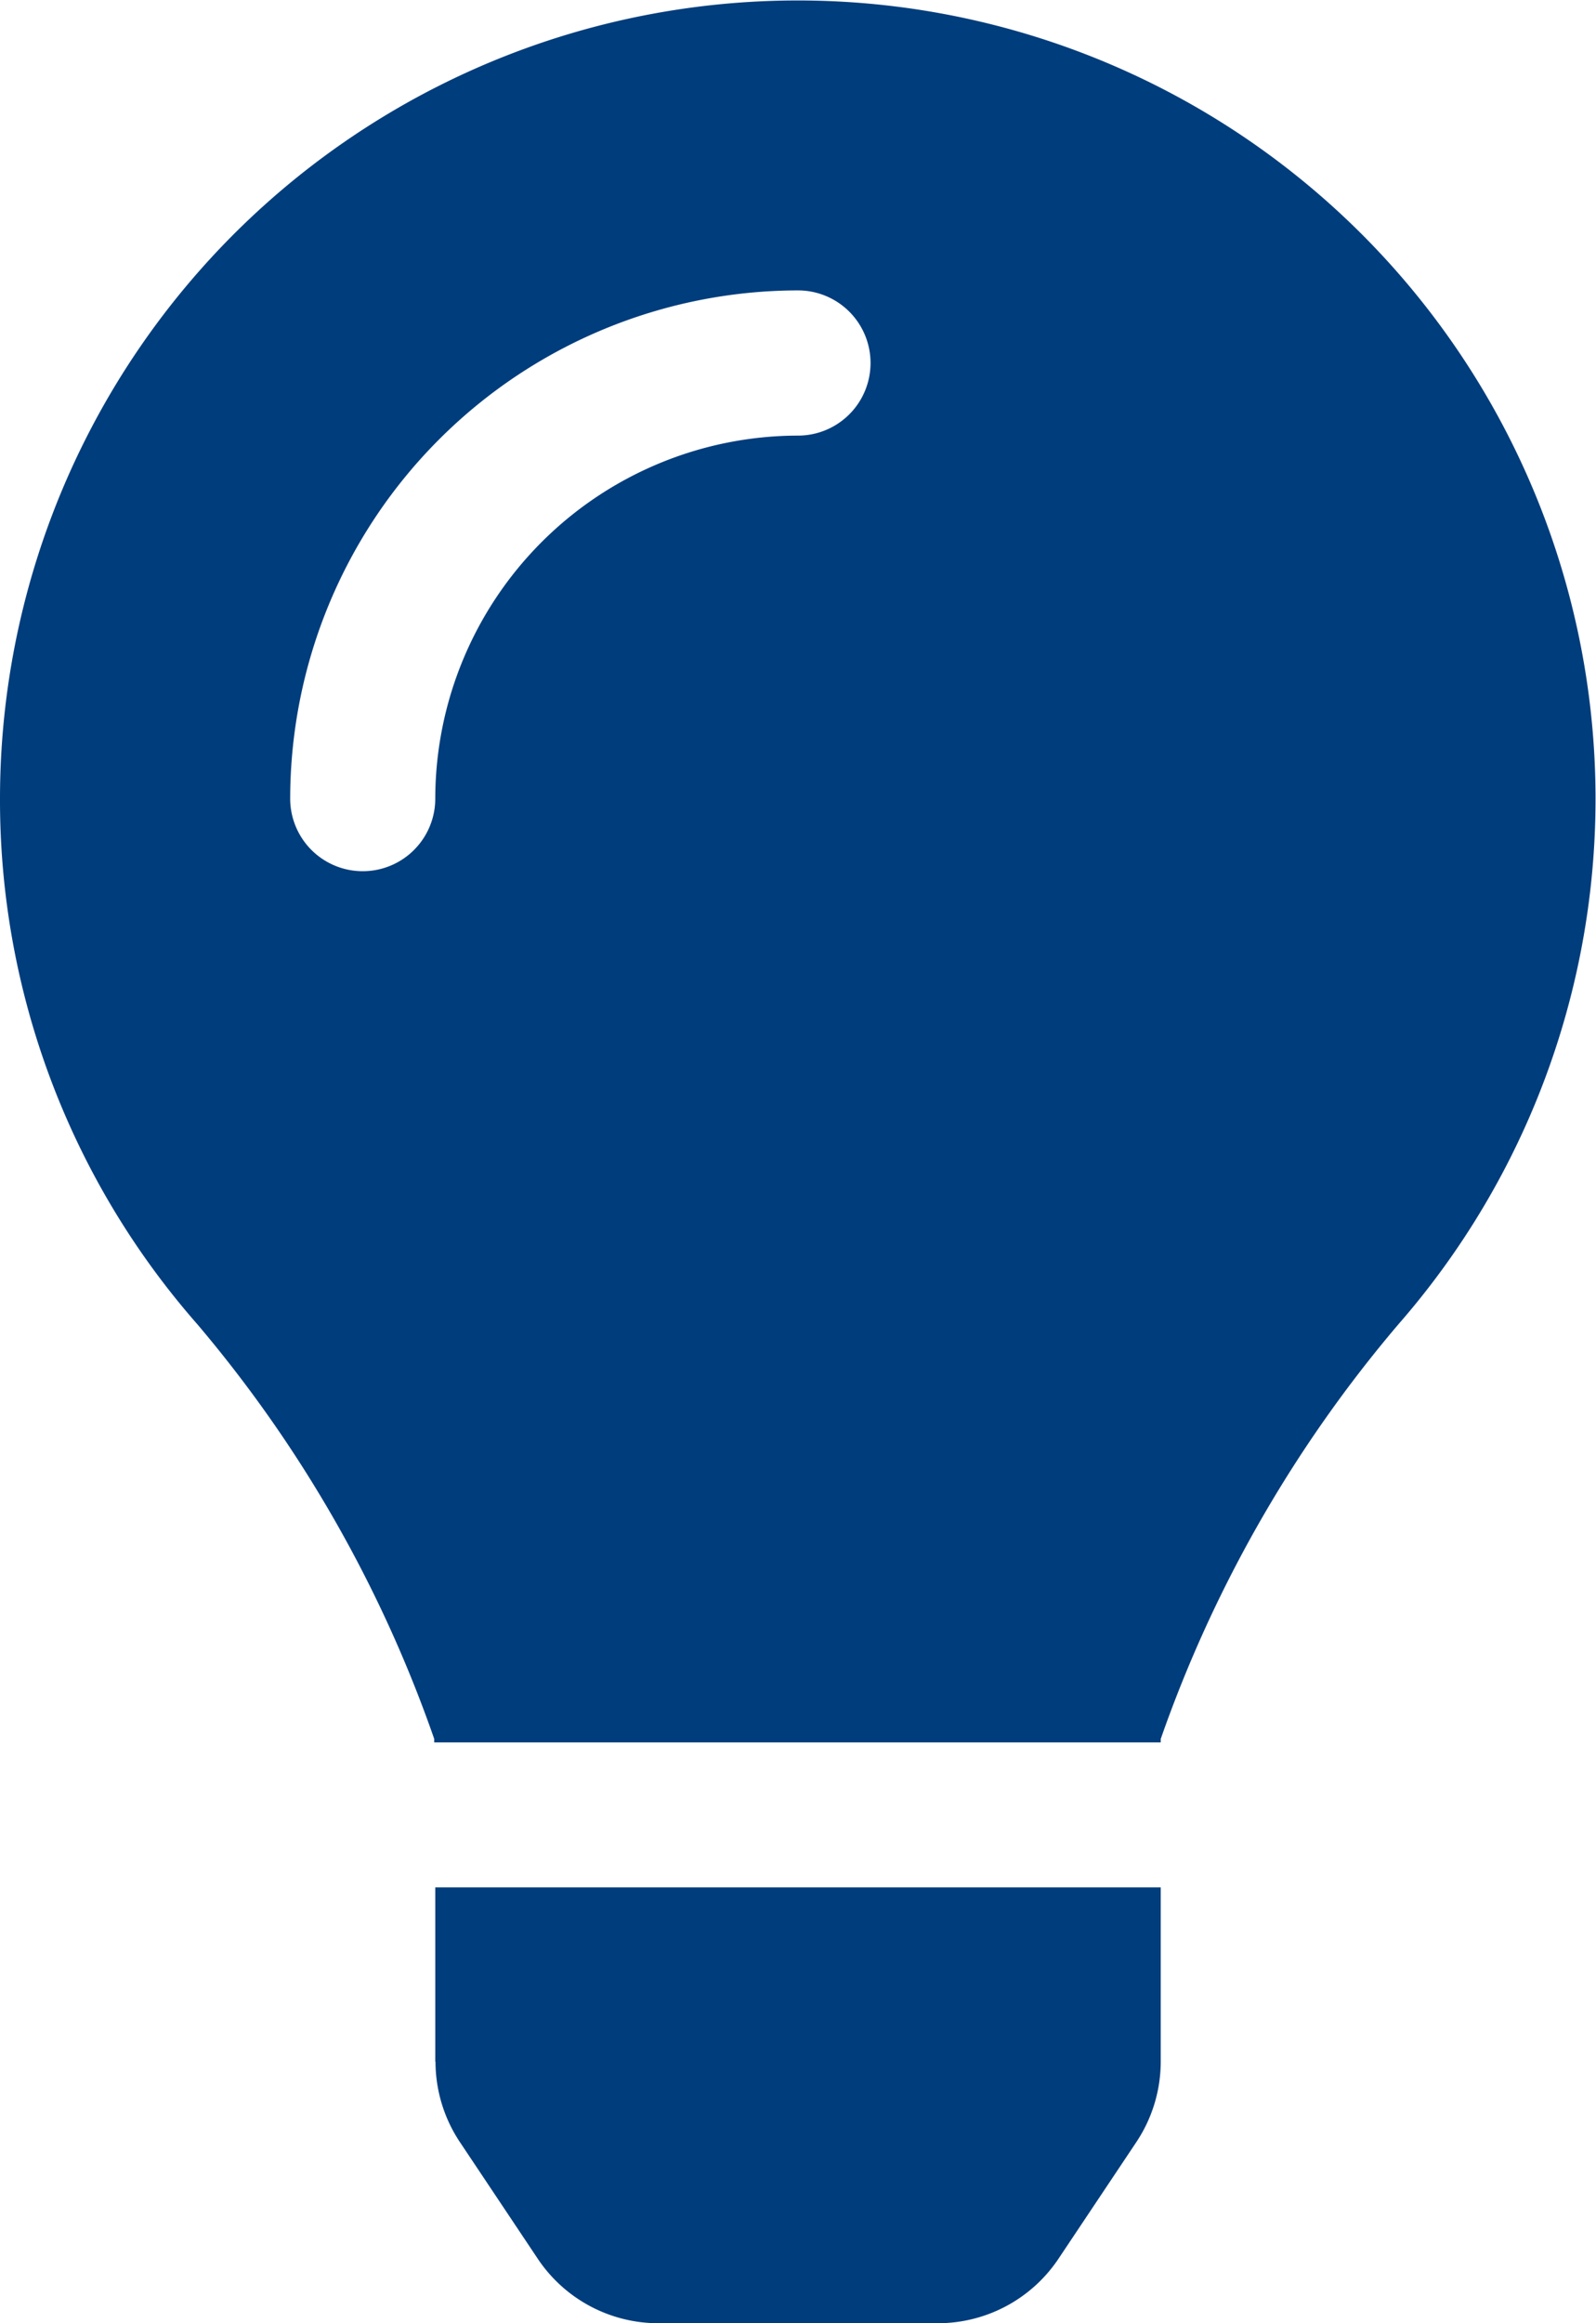 <svg xmlns="http://www.w3.org/2000/svg" width="13.75" height="20" viewBox="0 0 13.75 20">
  <path id="Icon_awesome-lightbulb" data-name="Icon awesome-lightbulb" d="M3.752,17.748a1.25,1.25,0,0,0,.209.691l.668,1A1.25,1.25,0,0,0,5.67,20H8.08a1.25,1.25,0,0,0,1.041-.558l.668-1A1.25,1.25,0,0,0,10,17.748l0-1.5H3.75l0,1.5ZM0,6.875A6.837,6.837,0,0,0,1.7,11.4,11.226,11.226,0,0,1,3.741,14.97l0,.03H10l0-.03A11.226,11.226,0,0,1,12.048,11.4,6.873,6.873,0,1,0,0,6.875ZM6.875,3.75A3.129,3.129,0,0,0,3.75,6.875a.625.625,0,0,1-1.25,0A4.38,4.38,0,0,1,6.875,2.5a.625.625,0,0,1,0,1.25Z" transform="translate(0 0)" fill="#003d7c"/>
</svg>
